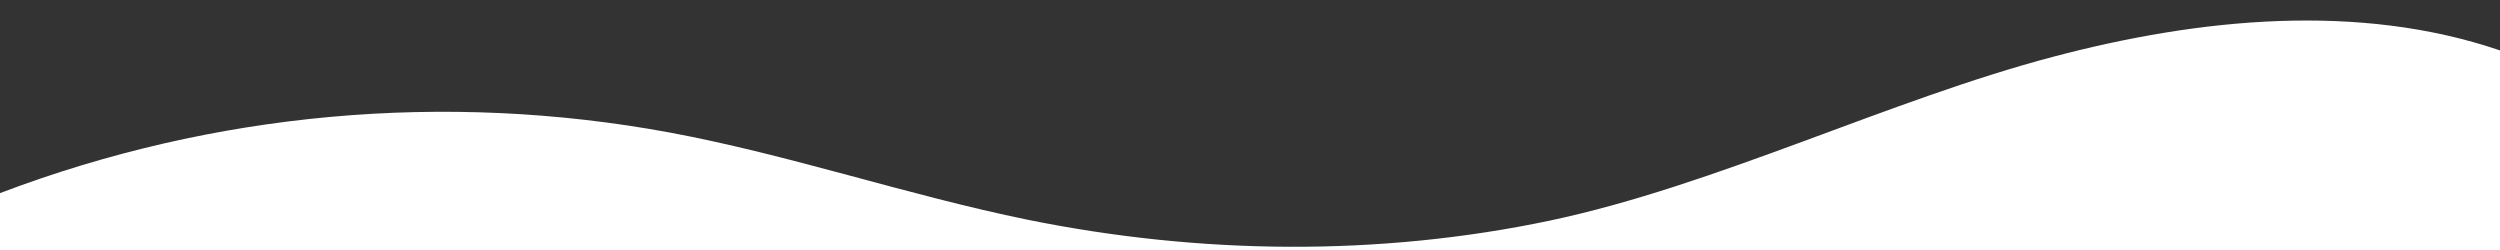 <?xml version="1.0" encoding="utf-8"?>
<!-- Generator: Adobe Illustrator 27.0.0, SVG Export Plug-In . SVG Version: 6.00 Build 0)  -->
<svg version="1.1" id="Layer_1" xmlns="http://www.w3.org/2000/svg" xmlns:xlink="http://www.w3.org/1999/xlink" x="0px" y="0px"
	 viewBox="0 0 1200 120" style="enable-background:new 0 0 1200 120;" xml:space="preserve">
<rect x="0" y="0" width="1200" height="120" fill="#333333" stroke="none"/>
<style type="text/css">
	.st0{fill:#FFFFFF;}
</style>
<path class="st0" d="M0,92.7L0,120h1200V24.2c-67.8-23.1-144.3-15.5-214.3,3C906.7,48,823.8,89,743.9,105.9
	c-82.3,17.3-168.1,16.3-250.5-0.4c-57.8-11.8-114-31.1-172-41.9C213.6,43.7,102.5,53.8,0,92.7z"/>
</svg>

